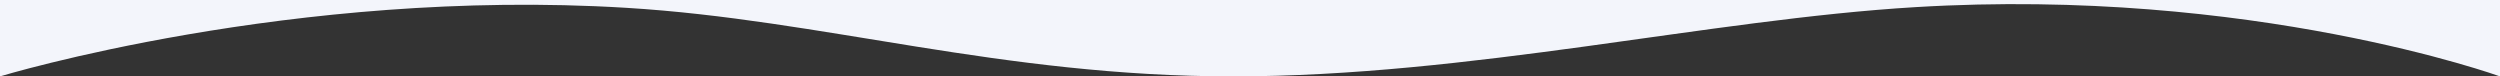 <?xml version="1.0" encoding="utf-8"?>
<!-- Generator: Adobe Illustrator 25.0.1, SVG Export Plug-In . SVG Version: 6.00 Build 0)  -->
<svg version="1.1" id="Laag_1" xmlns="http://www.w3.org/2000/svg" xmlns:xlink="http://www.w3.org/1999/xlink" x="0px" y="0px"
	 viewBox="0 0 1440 44" style="enable-background:new 0 0 1440 44;" xml:space="preserve">
<rect x="0" y="0" width="1440" height="44" fill="#333333" stroke="none"/>
<style type="text/css">
	.st0{fill:#F3F5FB;}
</style>
<g id="Laag_2_1_">
	<g id="Laag_1-2">
		<path id="Path_429" class="st0" d="M0,0h1440v44c0,0-142.6-51.6-336.6-39.9C984.5,11.2,846.6,44,710.2,44
			c-133.9,0-236-32.6-349.5-39.5C168.6-7.3,0,44,0,44V0z"/>
	</g>
</g>
</svg>
